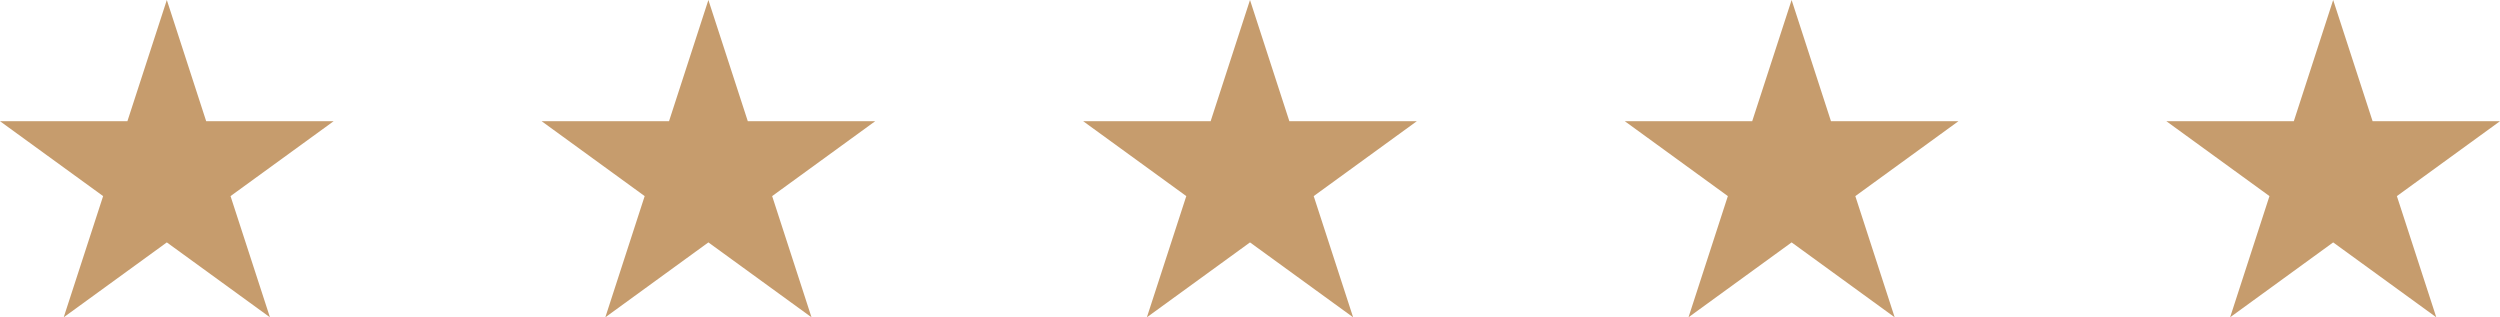 <?xml version="1.0" encoding="UTF-8"?><svg id="b" xmlns="http://www.w3.org/2000/svg" viewBox="0 0 406.56 51.6"><defs><style>.d{fill:#c69c6d;stroke-width:0px;}</style></defs><g id="c"><polygon class="d" points="27.13 0 33.53 19.71 54.26 19.71 37.49 31.89 43.9 51.6 27.13 39.42 10.36 51.6 16.77 31.89 0 19.71 20.72 19.71 27.13 0"/><polygon class="d" points="115.2 0 121.61 19.71 142.33 19.71 125.57 31.89 131.97 51.6 115.2 39.42 98.44 51.6 104.84 31.89 88.08 19.71 108.8 19.71 115.2 0"/><polygon class="d" points="203.28 0 209.68 19.71 230.41 19.71 213.64 31.89 220.05 51.6 203.28 39.42 186.51 51.6 192.92 31.89 176.15 19.71 196.88 19.71 203.28 0"/><polygon class="d" points="291.36 0 297.76 19.71 318.49 19.71 301.72 31.89 308.12 51.6 291.36 39.42 274.59 51.6 280.99 31.89 264.23 19.71 284.95 19.71 291.36 0"/><polygon class="d" points="379.43 0 385.84 19.71 406.56 19.71 389.79 31.89 396.2 51.6 379.43 39.42 362.67 51.6 369.07 31.89 352.3 19.71 373.03 19.71 379.43 0"/></g></svg>